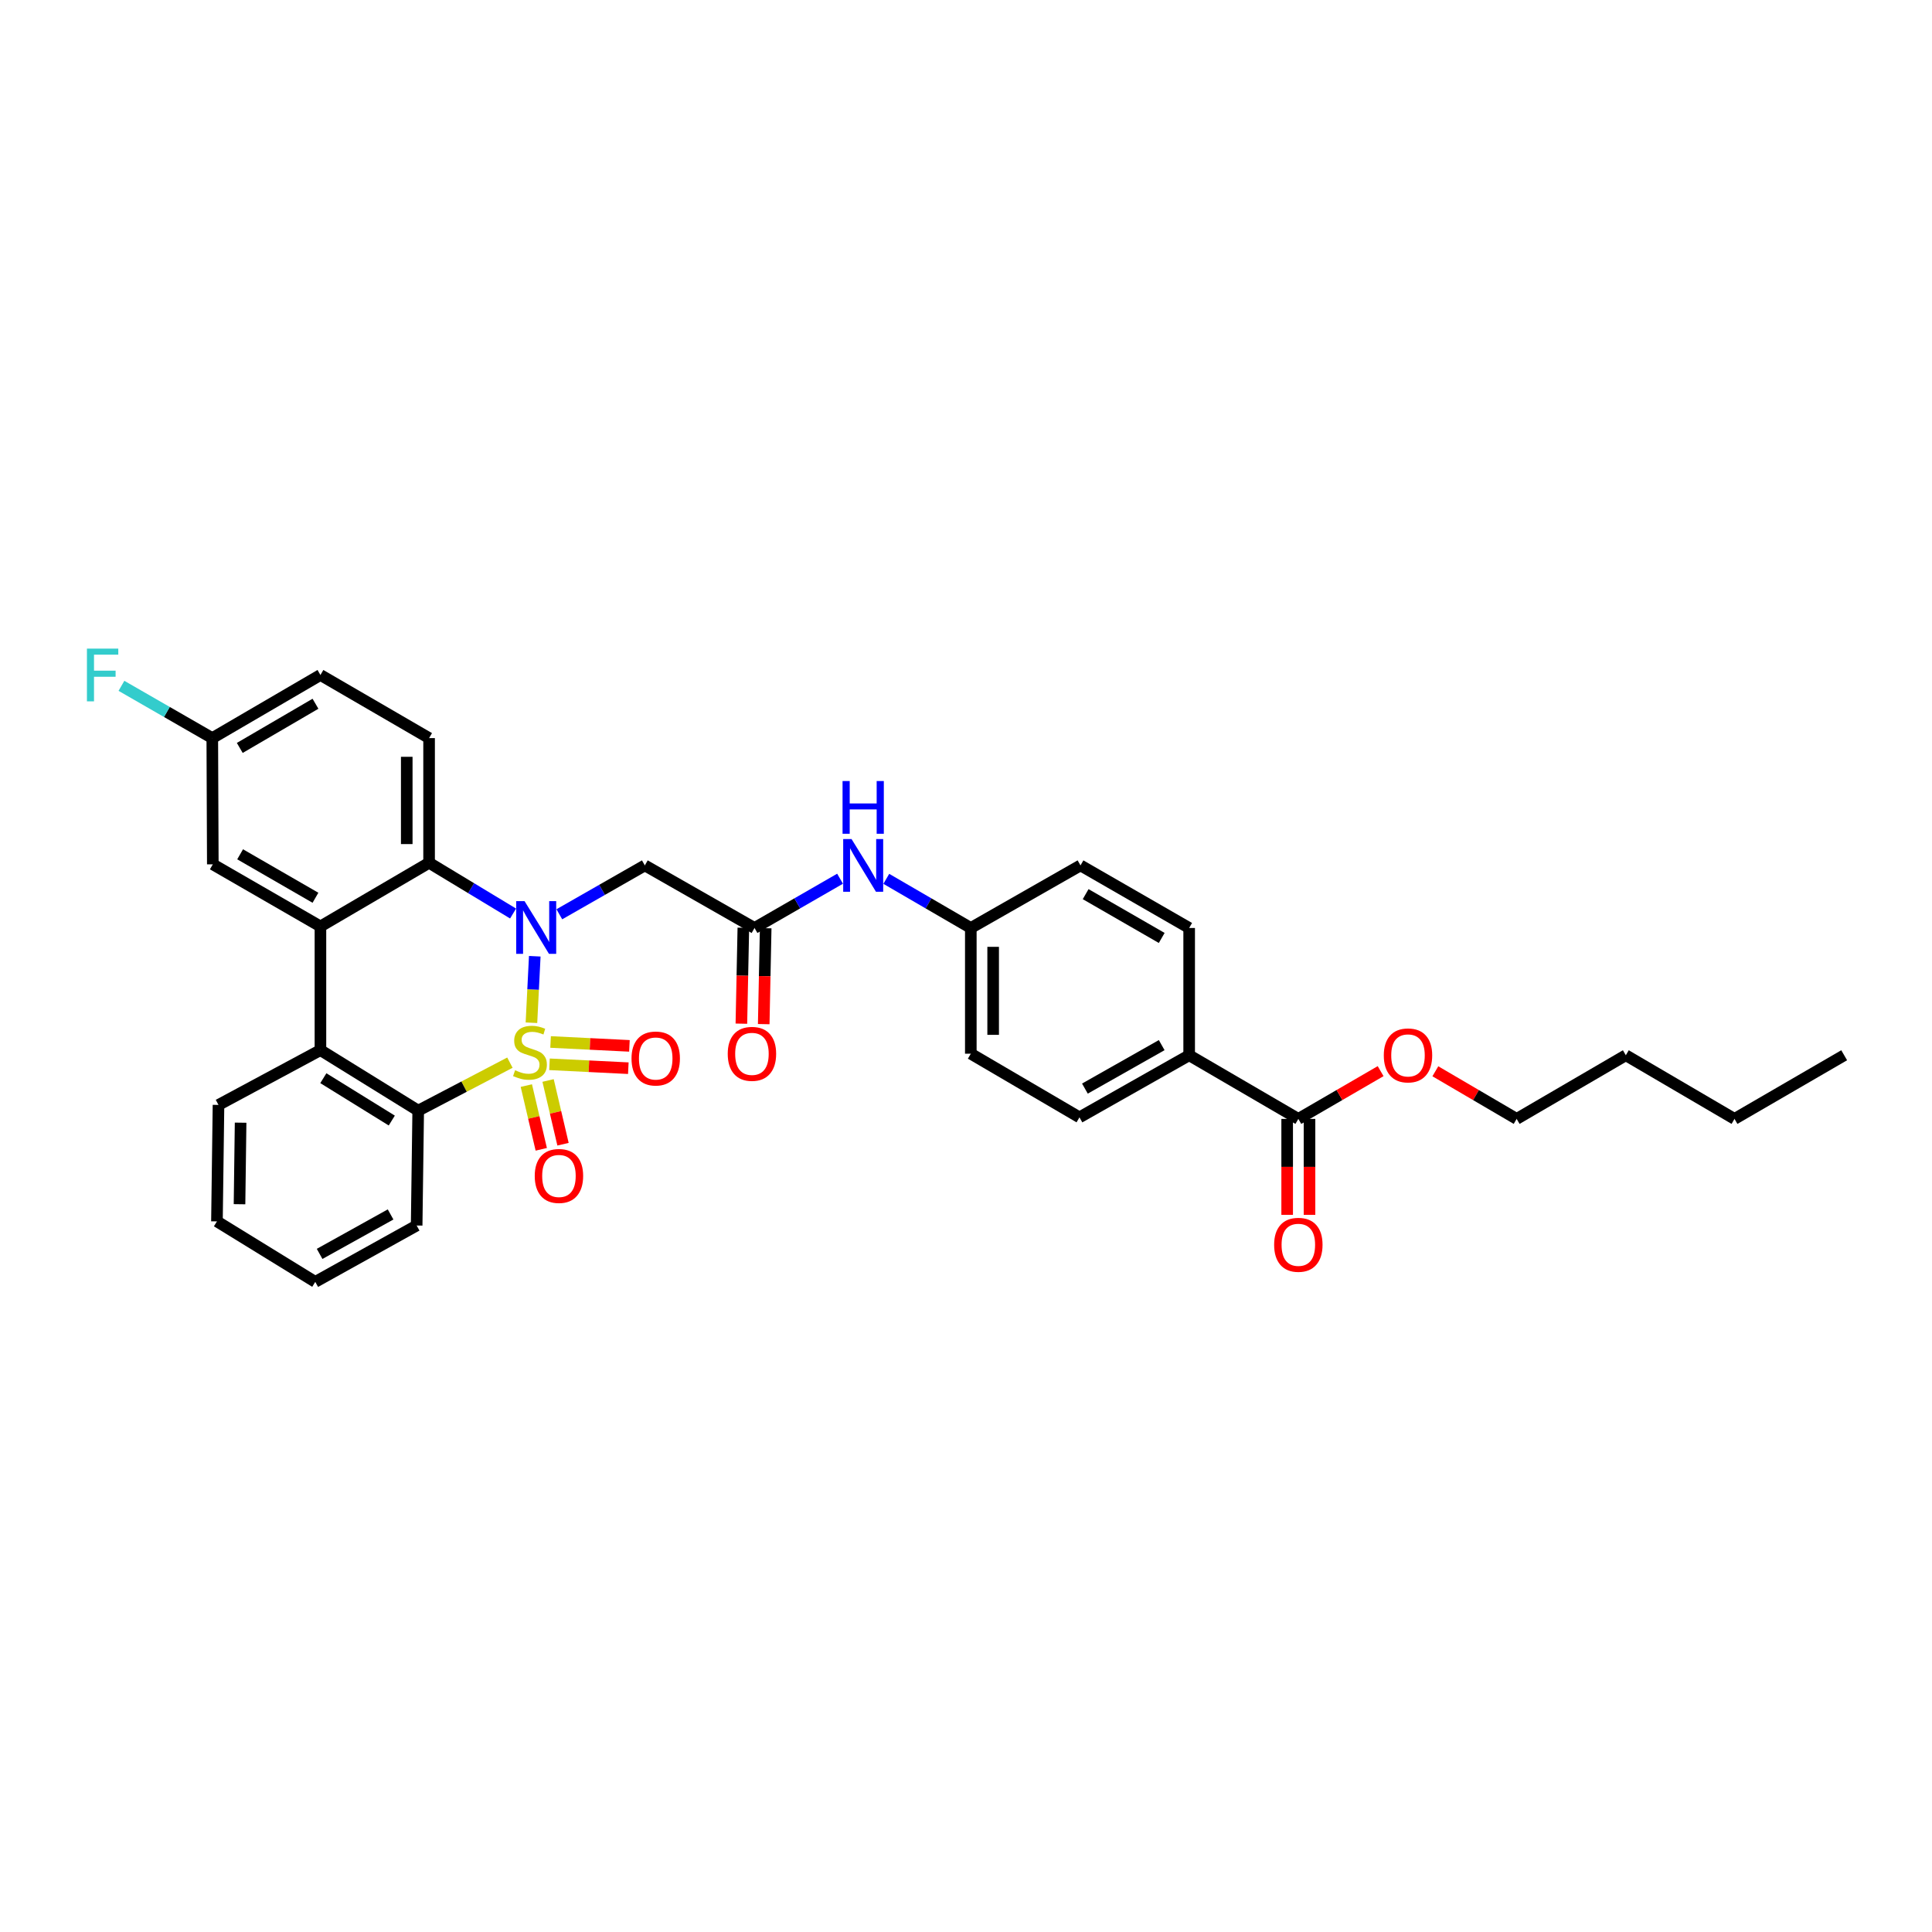 <?xml version='1.0' encoding='iso-8859-1'?>
<svg version='1.1' baseProfile='full'
              xmlns='http://www.w3.org/2000/svg'
                      xmlns:rdkit='http://www.rdkit.org/xml'
                      xmlns:xlink='http://www.w3.org/1999/xlink'
                  xml:space='preserve'
width='1000px' height='1000px' viewBox='0 0 1000 1000'>
<!-- END OF HEADER -->
<rect style='opacity:1.0;fill:#FFFFFF;stroke:none' width='1000' height='1000' x='0' y='0'> </rect>
<path class='bond-0' d='M 275.075,529.369 L 275.935,512.159' style='fill:none;fill-rule:evenodd;stroke:#CCCC00;stroke-width:6px;stroke-linecap:butt;stroke-linejoin:miter;stroke-opacity:1' />
<path class='bond-0' d='M 275.935,512.159 L 276.796,494.95' style='fill:none;fill-rule:evenodd;stroke:#0000FF;stroke-width:6px;stroke-linecap:butt;stroke-linejoin:miter;stroke-opacity:1' />
<path class='bond-1' d='M 263.932,550.023 L 240.197,562.443' style='fill:none;fill-rule:evenodd;stroke:#CCCC00;stroke-width:6px;stroke-linecap:butt;stroke-linejoin:miter;stroke-opacity:1' />
<path class='bond-1' d='M 240.197,562.443 L 216.462,574.862' style='fill:none;fill-rule:evenodd;stroke:#000000;stroke-width:6px;stroke-linecap:butt;stroke-linejoin:miter;stroke-opacity:1' />
<path class='bond-7' d='M 284.409,550.878 L 304.813,551.885' style='fill:none;fill-rule:evenodd;stroke:#CCCC00;stroke-width:6px;stroke-linecap:butt;stroke-linejoin:miter;stroke-opacity:1' />
<path class='bond-7' d='M 304.813,551.885 L 325.218,552.892' style='fill:none;fill-rule:evenodd;stroke:#FF0000;stroke-width:6px;stroke-linecap:butt;stroke-linejoin:miter;stroke-opacity:1' />
<path class='bond-7' d='M 284.979,539.328 L 305.383,540.335' style='fill:none;fill-rule:evenodd;stroke:#CCCC00;stroke-width:6px;stroke-linecap:butt;stroke-linejoin:miter;stroke-opacity:1' />
<path class='bond-7' d='M 305.383,540.335 L 325.788,541.342' style='fill:none;fill-rule:evenodd;stroke:#FF0000;stroke-width:6px;stroke-linecap:butt;stroke-linejoin:miter;stroke-opacity:1' />
<path class='bond-8' d='M 272.429,561.892 L 276.293,578.388' style='fill:none;fill-rule:evenodd;stroke:#CCCC00;stroke-width:6px;stroke-linecap:butt;stroke-linejoin:miter;stroke-opacity:1' />
<path class='bond-8' d='M 276.293,578.388 L 280.158,594.883' style='fill:none;fill-rule:evenodd;stroke:#FF0000;stroke-width:6px;stroke-linecap:butt;stroke-linejoin:miter;stroke-opacity:1' />
<path class='bond-8' d='M 283.688,559.255 L 287.553,575.75' style='fill:none;fill-rule:evenodd;stroke:#CCCC00;stroke-width:6px;stroke-linecap:butt;stroke-linejoin:miter;stroke-opacity:1' />
<path class='bond-8' d='M 287.553,575.75 L 291.417,592.246' style='fill:none;fill-rule:evenodd;stroke:#FF0000;stroke-width:6px;stroke-linecap:butt;stroke-linejoin:miter;stroke-opacity:1' />
<path class='bond-2' d='M 265.57,472.839 L 243.833,459.706' style='fill:none;fill-rule:evenodd;stroke:#0000FF;stroke-width:6px;stroke-linecap:butt;stroke-linejoin:miter;stroke-opacity:1' />
<path class='bond-2' d='M 243.833,459.706 L 222.097,446.573' style='fill:none;fill-rule:evenodd;stroke:#000000;stroke-width:6px;stroke-linecap:butt;stroke-linejoin:miter;stroke-opacity:1' />
<path class='bond-5' d='M 289.508,473.228 L 311.637,460.578' style='fill:none;fill-rule:evenodd;stroke:#0000FF;stroke-width:6px;stroke-linecap:butt;stroke-linejoin:miter;stroke-opacity:1' />
<path class='bond-5' d='M 311.637,460.578 L 333.766,447.929' style='fill:none;fill-rule:evenodd;stroke:#000000;stroke-width:6px;stroke-linecap:butt;stroke-linejoin:miter;stroke-opacity:1' />
<path class='bond-4' d='M 216.462,574.862 L 165.857,543.537' style='fill:none;fill-rule:evenodd;stroke:#000000;stroke-width:6px;stroke-linecap:butt;stroke-linejoin:miter;stroke-opacity:1' />
<path class='bond-4' d='M 202.785,579.996 L 167.361,558.068' style='fill:none;fill-rule:evenodd;stroke:#000000;stroke-width:6px;stroke-linecap:butt;stroke-linejoin:miter;stroke-opacity:1' />
<path class='bond-25' d='M 216.462,574.862 L 215.659,634.327' style='fill:none;fill-rule:evenodd;stroke:#000000;stroke-width:6px;stroke-linecap:butt;stroke-linejoin:miter;stroke-opacity:1' />
<path class='bond-10' d='M 222.097,446.573 L 222.097,382.04' style='fill:none;fill-rule:evenodd;stroke:#000000;stroke-width:6px;stroke-linecap:butt;stroke-linejoin:miter;stroke-opacity:1' />
<path class='bond-10' d='M 210.533,436.893 L 210.533,391.72' style='fill:none;fill-rule:evenodd;stroke:#000000;stroke-width:6px;stroke-linecap:butt;stroke-linejoin:miter;stroke-opacity:1' />
<path class='bond-33' d='M 222.097,446.573 L 165.857,479.518' style='fill:none;fill-rule:evenodd;stroke:#000000;stroke-width:6px;stroke-linecap:butt;stroke-linejoin:miter;stroke-opacity:1' />
<path class='bond-3' d='M 165.857,479.518 L 165.857,543.537' style='fill:none;fill-rule:evenodd;stroke:#000000;stroke-width:6px;stroke-linecap:butt;stroke-linejoin:miter;stroke-opacity:1' />
<path class='bond-11' d='M 165.857,479.518 L 110.151,447.376' style='fill:none;fill-rule:evenodd;stroke:#000000;stroke-width:6px;stroke-linecap:butt;stroke-linejoin:miter;stroke-opacity:1' />
<path class='bond-11' d='M 163.281,464.68 L 124.286,442.181' style='fill:none;fill-rule:evenodd;stroke:#000000;stroke-width:6px;stroke-linecap:butt;stroke-linejoin:miter;stroke-opacity:1' />
<path class='bond-26' d='M 165.857,543.537 L 113.093,571.901' style='fill:none;fill-rule:evenodd;stroke:#000000;stroke-width:6px;stroke-linecap:butt;stroke-linejoin:miter;stroke-opacity:1' />
<path class='bond-6' d='M 333.766,447.929 L 390.539,480.321' style='fill:none;fill-rule:evenodd;stroke:#000000;stroke-width:6px;stroke-linecap:butt;stroke-linejoin:miter;stroke-opacity:1' />
<path class='bond-12' d='M 390.539,480.321 L 412.675,467.572' style='fill:none;fill-rule:evenodd;stroke:#000000;stroke-width:6px;stroke-linecap:butt;stroke-linejoin:miter;stroke-opacity:1' />
<path class='bond-12' d='M 412.675,467.572 L 434.812,454.824' style='fill:none;fill-rule:evenodd;stroke:#0000FF;stroke-width:6px;stroke-linecap:butt;stroke-linejoin:miter;stroke-opacity:1' />
<path class='bond-14' d='M 384.758,480.202 L 384.248,505.025' style='fill:none;fill-rule:evenodd;stroke:#000000;stroke-width:6px;stroke-linecap:butt;stroke-linejoin:miter;stroke-opacity:1' />
<path class='bond-14' d='M 384.248,505.025 L 383.738,529.848' style='fill:none;fill-rule:evenodd;stroke:#FF0000;stroke-width:6px;stroke-linecap:butt;stroke-linejoin:miter;stroke-opacity:1' />
<path class='bond-14' d='M 396.319,480.439 L 395.81,505.262' style='fill:none;fill-rule:evenodd;stroke:#000000;stroke-width:6px;stroke-linecap:butt;stroke-linejoin:miter;stroke-opacity:1' />
<path class='bond-14' d='M 395.81,505.262 L 395.3,530.086' style='fill:none;fill-rule:evenodd;stroke:#FF0000;stroke-width:6px;stroke-linecap:butt;stroke-linejoin:miter;stroke-opacity:1' />
<path class='bond-9' d='M 672.018,579.141 L 615.509,546.197' style='fill:none;fill-rule:evenodd;stroke:#000000;stroke-width:6px;stroke-linecap:butt;stroke-linejoin:miter;stroke-opacity:1' />
<path class='bond-15' d='M 666.236,579.141 L 666.236,603.971' style='fill:none;fill-rule:evenodd;stroke:#000000;stroke-width:6px;stroke-linecap:butt;stroke-linejoin:miter;stroke-opacity:1' />
<path class='bond-15' d='M 666.236,603.971 L 666.236,628.8' style='fill:none;fill-rule:evenodd;stroke:#FF0000;stroke-width:6px;stroke-linecap:butt;stroke-linejoin:miter;stroke-opacity:1' />
<path class='bond-15' d='M 677.8,579.141 L 677.8,603.971' style='fill:none;fill-rule:evenodd;stroke:#000000;stroke-width:6px;stroke-linecap:butt;stroke-linejoin:miter;stroke-opacity:1' />
<path class='bond-15' d='M 677.8,603.971 L 677.8,628.8' style='fill:none;fill-rule:evenodd;stroke:#FF0000;stroke-width:6px;stroke-linecap:butt;stroke-linejoin:miter;stroke-opacity:1' />
<path class='bond-21' d='M 672.018,579.141 L 693.314,566.781' style='fill:none;fill-rule:evenodd;stroke:#000000;stroke-width:6px;stroke-linecap:butt;stroke-linejoin:miter;stroke-opacity:1' />
<path class='bond-21' d='M 693.314,566.781 L 714.61,554.42' style='fill:none;fill-rule:evenodd;stroke:#FF0000;stroke-width:6px;stroke-linecap:butt;stroke-linejoin:miter;stroke-opacity:1' />
<path class='bond-20' d='M 222.097,382.04 L 165.857,349.372' style='fill:none;fill-rule:evenodd;stroke:#000000;stroke-width:6px;stroke-linecap:butt;stroke-linejoin:miter;stroke-opacity:1' />
<path class='bond-19' d='M 110.151,447.376 L 109.881,382.04' style='fill:none;fill-rule:evenodd;stroke:#000000;stroke-width:6px;stroke-linecap:butt;stroke-linejoin:miter;stroke-opacity:1' />
<path class='bond-18' d='M 458.745,454.884 L 480.618,467.602' style='fill:none;fill-rule:evenodd;stroke:#0000FF;stroke-width:6px;stroke-linecap:butt;stroke-linejoin:miter;stroke-opacity:1' />
<path class='bond-18' d='M 480.618,467.602 L 502.491,480.321' style='fill:none;fill-rule:evenodd;stroke:#000000;stroke-width:6px;stroke-linecap:butt;stroke-linejoin:miter;stroke-opacity:1' />
<path class='bond-13' d='M 615.509,546.197 L 558.73,578.338' style='fill:none;fill-rule:evenodd;stroke:#000000;stroke-width:6px;stroke-linecap:butt;stroke-linejoin:miter;stroke-opacity:1' />
<path class='bond-13' d='M 601.296,540.954 L 561.55,563.453' style='fill:none;fill-rule:evenodd;stroke:#000000;stroke-width:6px;stroke-linecap:butt;stroke-linejoin:miter;stroke-opacity:1' />
<path class='bond-36' d='M 615.509,546.197 L 615.509,480.321' style='fill:none;fill-rule:evenodd;stroke:#000000;stroke-width:6px;stroke-linecap:butt;stroke-linejoin:miter;stroke-opacity:1' />
<path class='bond-16' d='M 615.509,480.321 L 559.263,447.929' style='fill:none;fill-rule:evenodd;stroke:#000000;stroke-width:6px;stroke-linecap:butt;stroke-linejoin:miter;stroke-opacity:1' />
<path class='bond-16' d='M 601.301,485.483 L 561.929,462.808' style='fill:none;fill-rule:evenodd;stroke:#000000;stroke-width:6px;stroke-linecap:butt;stroke-linejoin:miter;stroke-opacity:1' />
<path class='bond-17' d='M 558.73,578.338 L 502.491,545.394' style='fill:none;fill-rule:evenodd;stroke:#000000;stroke-width:6px;stroke-linecap:butt;stroke-linejoin:miter;stroke-opacity:1' />
<path class='bond-22' d='M 502.491,480.321 L 559.263,447.929' style='fill:none;fill-rule:evenodd;stroke:#000000;stroke-width:6px;stroke-linecap:butt;stroke-linejoin:miter;stroke-opacity:1' />
<path class='bond-23' d='M 502.491,480.321 L 502.491,545.394' style='fill:none;fill-rule:evenodd;stroke:#000000;stroke-width:6px;stroke-linecap:butt;stroke-linejoin:miter;stroke-opacity:1' />
<path class='bond-23' d='M 514.055,490.082 L 514.055,535.633' style='fill:none;fill-rule:evenodd;stroke:#000000;stroke-width:6px;stroke-linecap:butt;stroke-linejoin:miter;stroke-opacity:1' />
<path class='bond-24' d='M 109.881,382.04 L 86.371,368.511' style='fill:none;fill-rule:evenodd;stroke:#000000;stroke-width:6px;stroke-linecap:butt;stroke-linejoin:miter;stroke-opacity:1' />
<path class='bond-24' d='M 86.371,368.511 L 62.86,354.983' style='fill:none;fill-rule:evenodd;stroke:#33CCCC;stroke-width:6px;stroke-linecap:butt;stroke-linejoin:miter;stroke-opacity:1' />
<path class='bond-35' d='M 109.881,382.04 L 165.857,349.372' style='fill:none;fill-rule:evenodd;stroke:#000000;stroke-width:6px;stroke-linecap:butt;stroke-linejoin:miter;stroke-opacity:1' />
<path class='bond-35' d='M 124.106,387.127 L 163.29,364.259' style='fill:none;fill-rule:evenodd;stroke:#000000;stroke-width:6px;stroke-linecap:butt;stroke-linejoin:miter;stroke-opacity:1' />
<path class='bond-27' d='M 742.935,554.49 L 763.977,566.815' style='fill:none;fill-rule:evenodd;stroke:#FF0000;stroke-width:6px;stroke-linecap:butt;stroke-linejoin:miter;stroke-opacity:1' />
<path class='bond-27' d='M 763.977,566.815 L 785.018,579.141' style='fill:none;fill-rule:evenodd;stroke:#000000;stroke-width:6px;stroke-linecap:butt;stroke-linejoin:miter;stroke-opacity:1' />
<path class='bond-30' d='M 215.659,634.327 L 163.178,663.5' style='fill:none;fill-rule:evenodd;stroke:#000000;stroke-width:6px;stroke-linecap:butt;stroke-linejoin:miter;stroke-opacity:1' />
<path class='bond-30' d='M 202.169,628.596 L 165.432,649.017' style='fill:none;fill-rule:evenodd;stroke:#000000;stroke-width:6px;stroke-linecap:butt;stroke-linejoin:miter;stroke-opacity:1' />
<path class='bond-34' d='M 113.093,571.901 L 112.29,632.188' style='fill:none;fill-rule:evenodd;stroke:#000000;stroke-width:6px;stroke-linecap:butt;stroke-linejoin:miter;stroke-opacity:1' />
<path class='bond-34' d='M 124.536,581.098 L 123.974,623.299' style='fill:none;fill-rule:evenodd;stroke:#000000;stroke-width:6px;stroke-linecap:butt;stroke-linejoin:miter;stroke-opacity:1' />
<path class='bond-28' d='M 785.018,579.141 L 841.527,546.197' style='fill:none;fill-rule:evenodd;stroke:#000000;stroke-width:6px;stroke-linecap:butt;stroke-linejoin:miter;stroke-opacity:1' />
<path class='bond-29' d='M 841.527,546.197 L 897.773,579.141' style='fill:none;fill-rule:evenodd;stroke:#000000;stroke-width:6px;stroke-linecap:butt;stroke-linejoin:miter;stroke-opacity:1' />
<path class='bond-32' d='M 897.773,579.141 L 954.545,546.197' style='fill:none;fill-rule:evenodd;stroke:#000000;stroke-width:6px;stroke-linecap:butt;stroke-linejoin:miter;stroke-opacity:1' />
<path class='bond-31' d='M 163.178,663.5 L 112.29,632.188' style='fill:none;fill-rule:evenodd;stroke:#000000;stroke-width:6px;stroke-linecap:butt;stroke-linejoin:miter;stroke-opacity:1' />
<path  class='atom-0' d='M 266.605 553.957
Q 266.913 554.073, 268.185 554.613
Q 269.458 555.152, 270.845 555.499
Q 272.271 555.808, 273.659 555.808
Q 276.242 555.808, 277.745 554.574
Q 279.248 553.302, 279.248 551.105
Q 279.248 549.602, 278.477 548.677
Q 277.745 547.751, 276.589 547.25
Q 275.432 546.749, 273.505 546.171
Q 271.076 545.439, 269.612 544.745
Q 268.185 544.051, 267.145 542.586
Q 266.143 541.121, 266.143 538.654
Q 266.143 535.224, 268.455 533.104
Q 270.807 530.984, 275.432 530.984
Q 278.593 530.984, 282.178 532.487
L 281.291 535.455
Q 278.015 534.106, 275.548 534.106
Q 272.888 534.106, 271.423 535.224
Q 269.959 536.303, 269.997 538.192
Q 269.997 539.657, 270.73 540.543
Q 271.5 541.43, 272.58 541.931
Q 273.698 542.432, 275.548 543.01
Q 278.015 543.781, 279.48 544.552
Q 280.944 545.323, 281.985 546.903
Q 283.064 548.445, 283.064 551.105
Q 283.064 554.883, 280.52 556.925
Q 278.015 558.93, 273.813 558.93
Q 271.385 558.93, 269.535 558.39
Q 267.723 557.889, 265.564 557.003
L 266.605 553.957
' fill='#CCCC00'/>
<path  class='atom-1' d='M 271.507 466.425
L 280.45 480.88
Q 281.336 482.306, 282.763 484.888
Q 284.189 487.471, 284.266 487.625
L 284.266 466.425
L 287.889 466.425
L 287.889 493.716
L 284.15 493.716
L 274.552 477.911
Q 273.434 476.061, 272.239 473.941
Q 271.083 471.821, 270.736 471.166
L 270.736 493.716
L 267.19 493.716
L 267.19 466.425
L 271.507 466.425
' fill='#0000FF'/>
<path  class='atom-8' d='M 326.873 547.88
Q 326.873 541.327, 330.111 537.665
Q 333.348 534.003, 339.4 534.003
Q 345.452 534.003, 348.69 537.665
Q 351.928 541.327, 351.928 547.88
Q 351.928 554.51, 348.651 558.287
Q 345.375 562.026, 339.4 562.026
Q 333.387 562.026, 330.111 558.287
Q 326.873 554.548, 326.873 547.88
M 339.4 558.943
Q 343.563 558.943, 345.799 556.167
Q 348.073 553.353, 348.073 547.88
Q 348.073 542.522, 345.799 539.824
Q 343.563 537.087, 339.4 537.087
Q 335.237 537.087, 332.963 539.785
Q 330.727 542.483, 330.727 547.88
Q 330.727 553.392, 332.963 556.167
Q 335.237 558.943, 339.4 558.943
' fill='#FF0000'/>
<path  class='atom-9' d='M 276.781 608.674
Q 276.781 602.121, 280.019 598.459
Q 283.257 594.797, 289.309 594.797
Q 295.361 594.797, 298.599 598.459
Q 301.837 602.121, 301.837 608.674
Q 301.837 615.304, 298.56 619.082
Q 295.284 622.821, 289.309 622.821
Q 283.296 622.821, 280.019 619.082
Q 276.781 615.343, 276.781 608.674
M 289.309 619.737
Q 293.472 619.737, 295.708 616.962
Q 297.982 614.148, 297.982 608.674
Q 297.982 603.316, 295.708 600.618
Q 293.472 597.881, 289.309 597.881
Q 285.146 597.881, 282.872 600.579
Q 280.636 603.278, 280.636 608.674
Q 280.636 614.186, 282.872 616.962
Q 285.146 619.737, 289.309 619.737
' fill='#FF0000'/>
<path  class='atom-13' d='M 440.752 434.283
L 449.695 448.738
Q 450.581 450.164, 452.008 452.747
Q 453.434 455.33, 453.511 455.484
L 453.511 434.283
L 457.134 434.283
L 457.134 461.574
L 453.395 461.574
L 443.797 445.77
Q 442.679 443.92, 441.484 441.8
Q 440.328 439.68, 439.981 439.024
L 439.981 461.574
L 436.435 461.574
L 436.435 434.283
L 440.752 434.283
' fill='#0000FF'/>
<path  class='atom-13' d='M 436.107 404.263
L 439.808 404.263
L 439.808 415.866
L 453.761 415.866
L 453.761 404.263
L 457.462 404.263
L 457.462 431.554
L 453.761 431.554
L 453.761 418.949
L 439.808 418.949
L 439.808 431.554
L 436.107 431.554
L 436.107 404.263
' fill='#0000FF'/>
<path  class='atom-15' d='M 376.675 545.471
Q 376.675 538.918, 379.913 535.256
Q 383.151 531.594, 389.202 531.594
Q 395.254 531.594, 398.492 535.256
Q 401.73 538.918, 401.73 545.471
Q 401.73 552.101, 398.454 555.878
Q 395.177 559.617, 389.202 559.617
Q 383.189 559.617, 379.913 555.878
Q 376.675 552.139, 376.675 545.471
M 389.202 556.534
Q 393.365 556.534, 395.601 553.758
Q 397.875 550.944, 397.875 545.471
Q 397.875 540.113, 395.601 537.414
Q 393.365 534.678, 389.202 534.678
Q 385.039 534.678, 382.765 537.376
Q 380.529 540.074, 380.529 545.471
Q 380.529 550.983, 382.765 553.758
Q 385.039 556.534, 389.202 556.534
' fill='#FF0000'/>
<path  class='atom-16' d='M 659.491 644.304
Q 659.491 637.751, 662.729 634.089
Q 665.967 630.427, 672.018 630.427
Q 678.07 630.427, 681.308 634.089
Q 684.546 637.751, 684.546 644.304
Q 684.546 650.934, 681.27 654.712
Q 677.993 658.451, 672.018 658.451
Q 666.005 658.451, 662.729 654.712
Q 659.491 650.973, 659.491 644.304
M 672.018 655.367
Q 676.182 655.367, 678.417 652.592
Q 680.691 649.778, 680.691 644.304
Q 680.691 638.946, 678.417 636.248
Q 676.182 633.511, 672.018 633.511
Q 667.855 633.511, 665.581 636.209
Q 663.345 638.908, 663.345 644.304
Q 663.345 649.816, 665.581 652.592
Q 667.855 655.367, 672.018 655.367
' fill='#FF0000'/>
<path  class='atom-22' d='M 716.251 546.274
Q 716.251 539.721, 719.489 536.059
Q 722.726 532.397, 728.778 532.397
Q 734.83 532.397, 738.068 536.059
Q 741.306 539.721, 741.306 546.274
Q 741.306 552.904, 738.029 556.681
Q 734.753 560.42, 728.778 560.42
Q 722.765 560.42, 719.489 556.681
Q 716.251 552.942, 716.251 546.274
M 728.778 557.337
Q 732.941 557.337, 735.177 554.561
Q 737.451 551.747, 737.451 546.274
Q 737.451 540.916, 735.177 538.218
Q 732.941 535.481, 728.778 535.481
Q 724.615 535.481, 722.341 538.179
Q 720.105 540.877, 720.105 546.274
Q 720.105 551.786, 722.341 554.561
Q 724.615 557.337, 728.778 557.337
' fill='#FF0000'/>
<path  class='atom-25' d='M 44.995 335.726
L 61.223 335.726
L 61.223 338.848
L 48.656 338.848
L 48.656 347.136
L 59.835 347.136
L 59.835 350.297
L 48.656 350.297
L 48.656 363.017
L 44.995 363.017
L 44.995 335.726
' fill='#33CCCC'/>
</svg>
